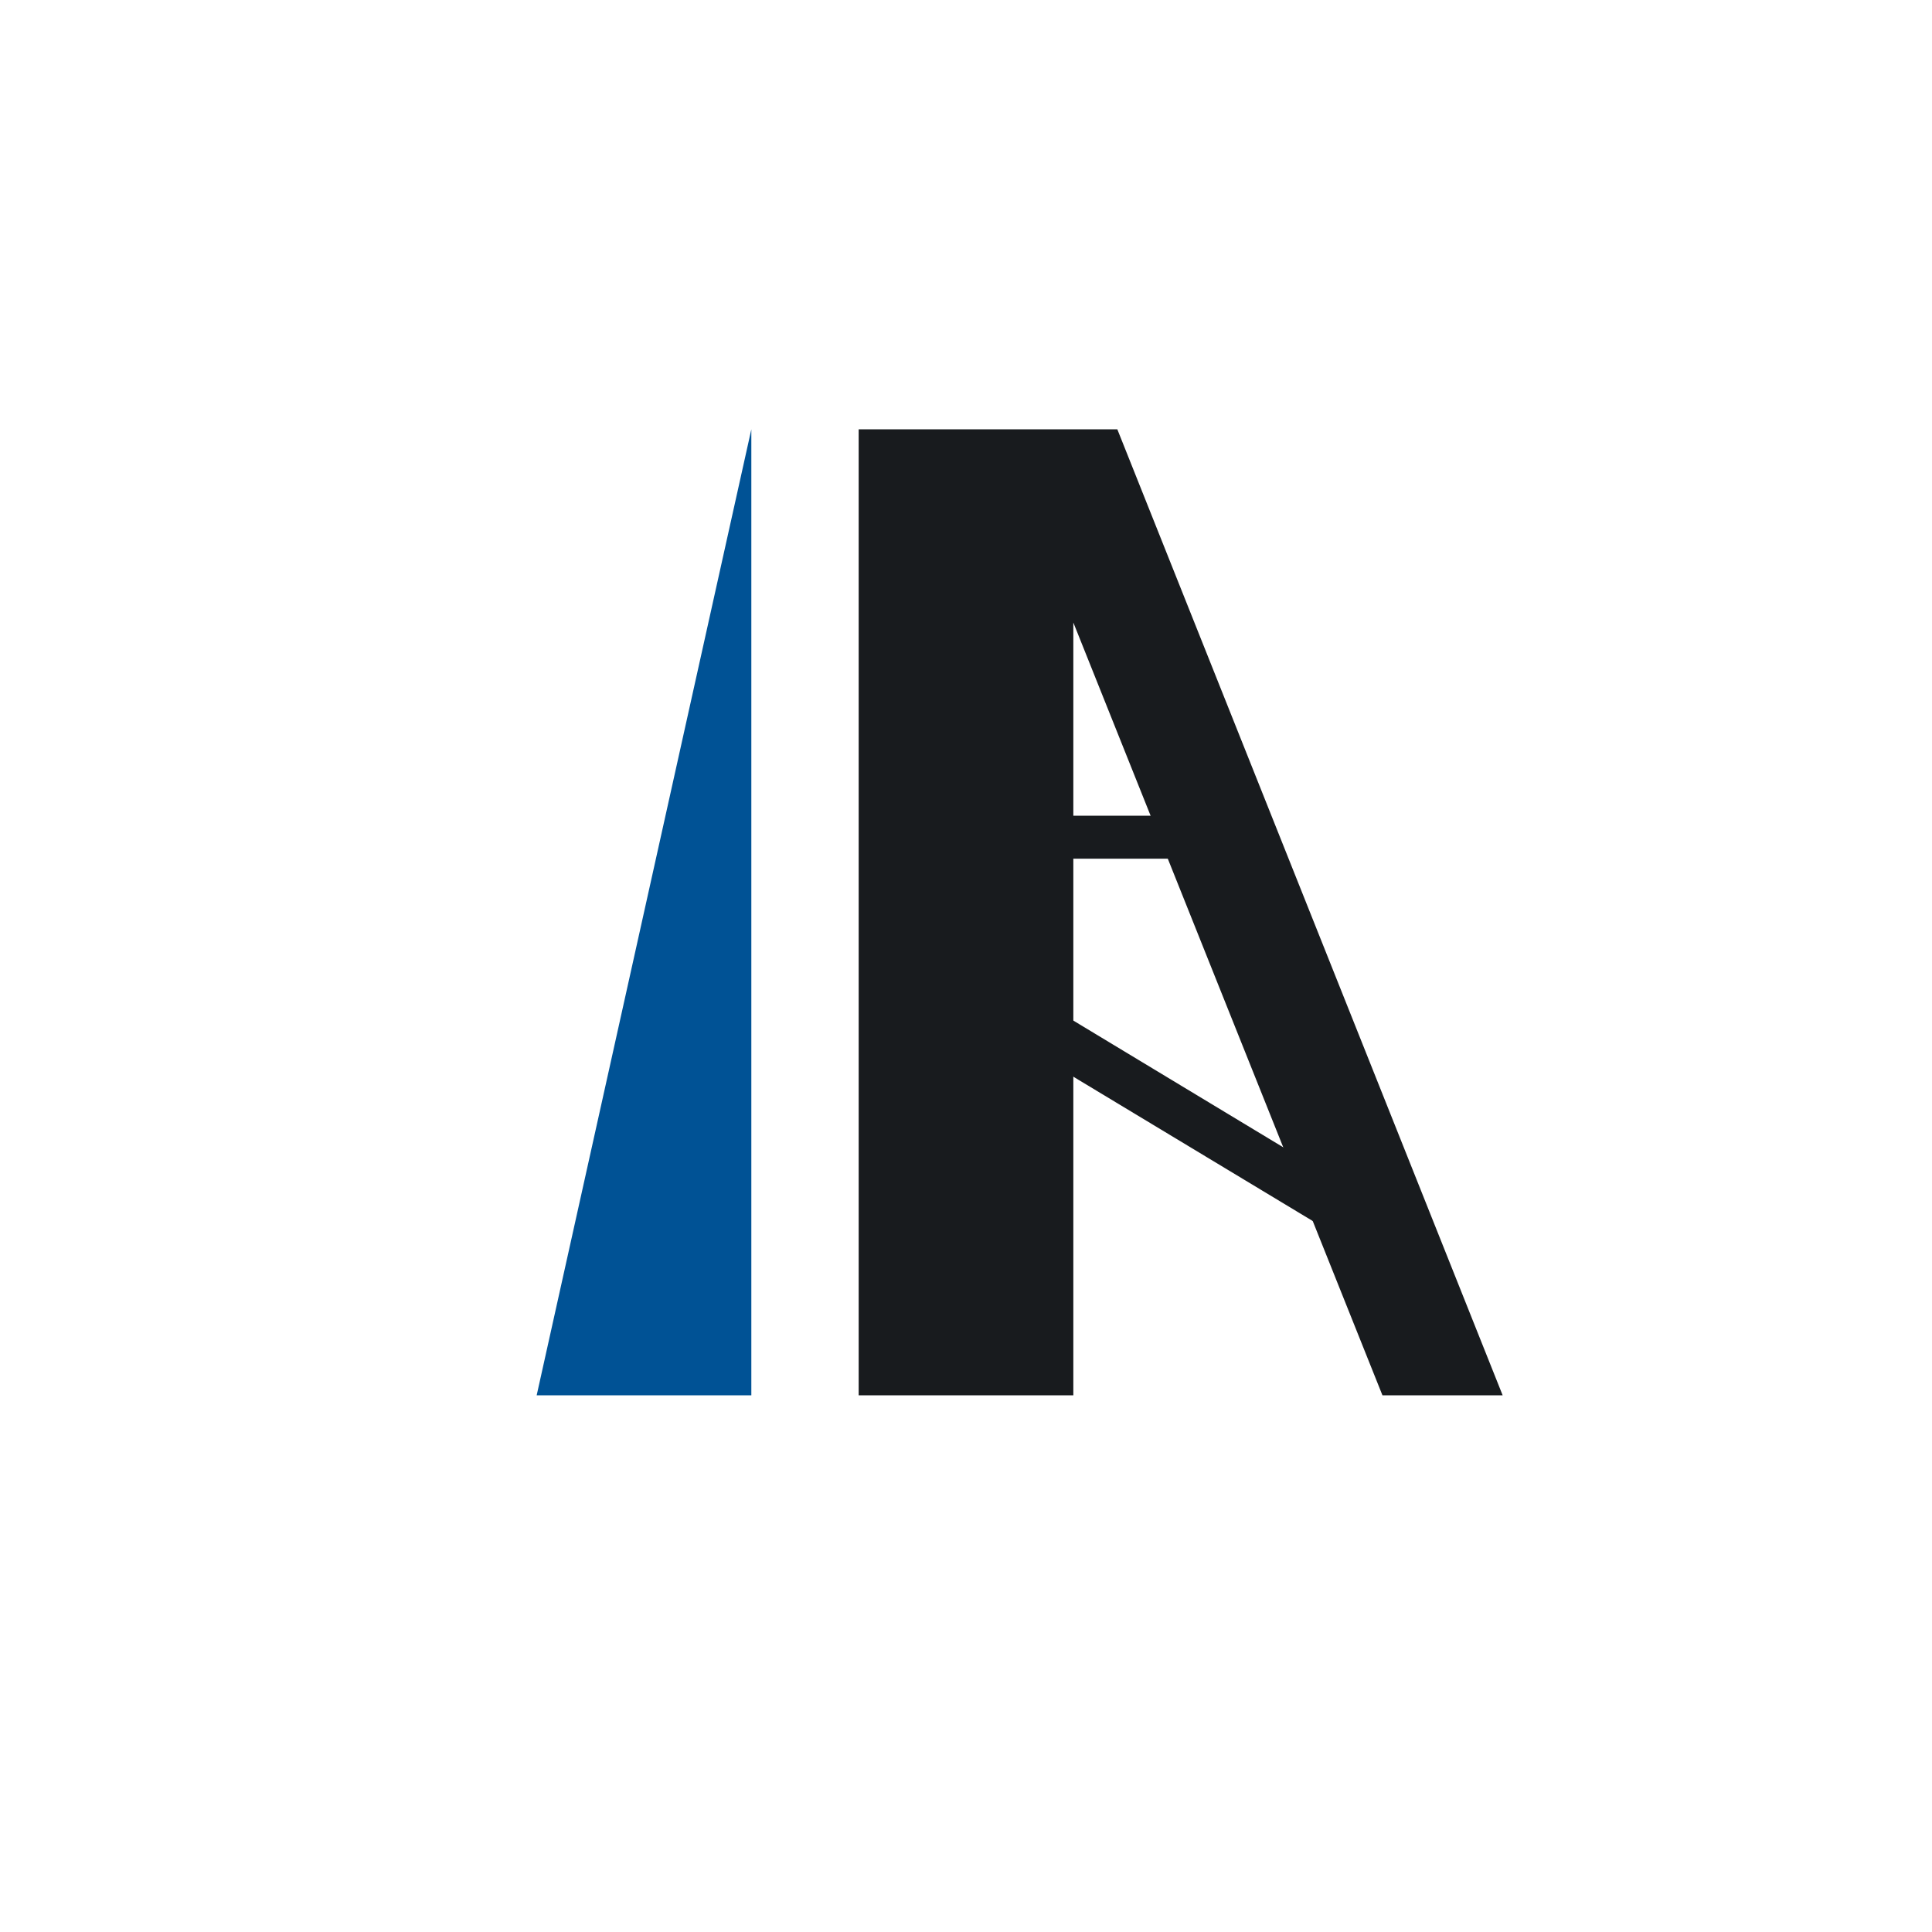 <svg xmlns="http://www.w3.org/2000/svg" width="18" height="18"><path fill="#fff" d="M0 0h18v18H0z"/><path fill="#005295" d="M5 13h2V4z"/><path fill="#181B1E" d="M10.41 4H8v9h2V5.8l2.88 7.2H14z"/><path fill="#181B1E" d="M9.5 7.6h2.2V8H9.5zm0 2.13 2.82 1.7.3-.34-2.8-1.69z"/></svg>